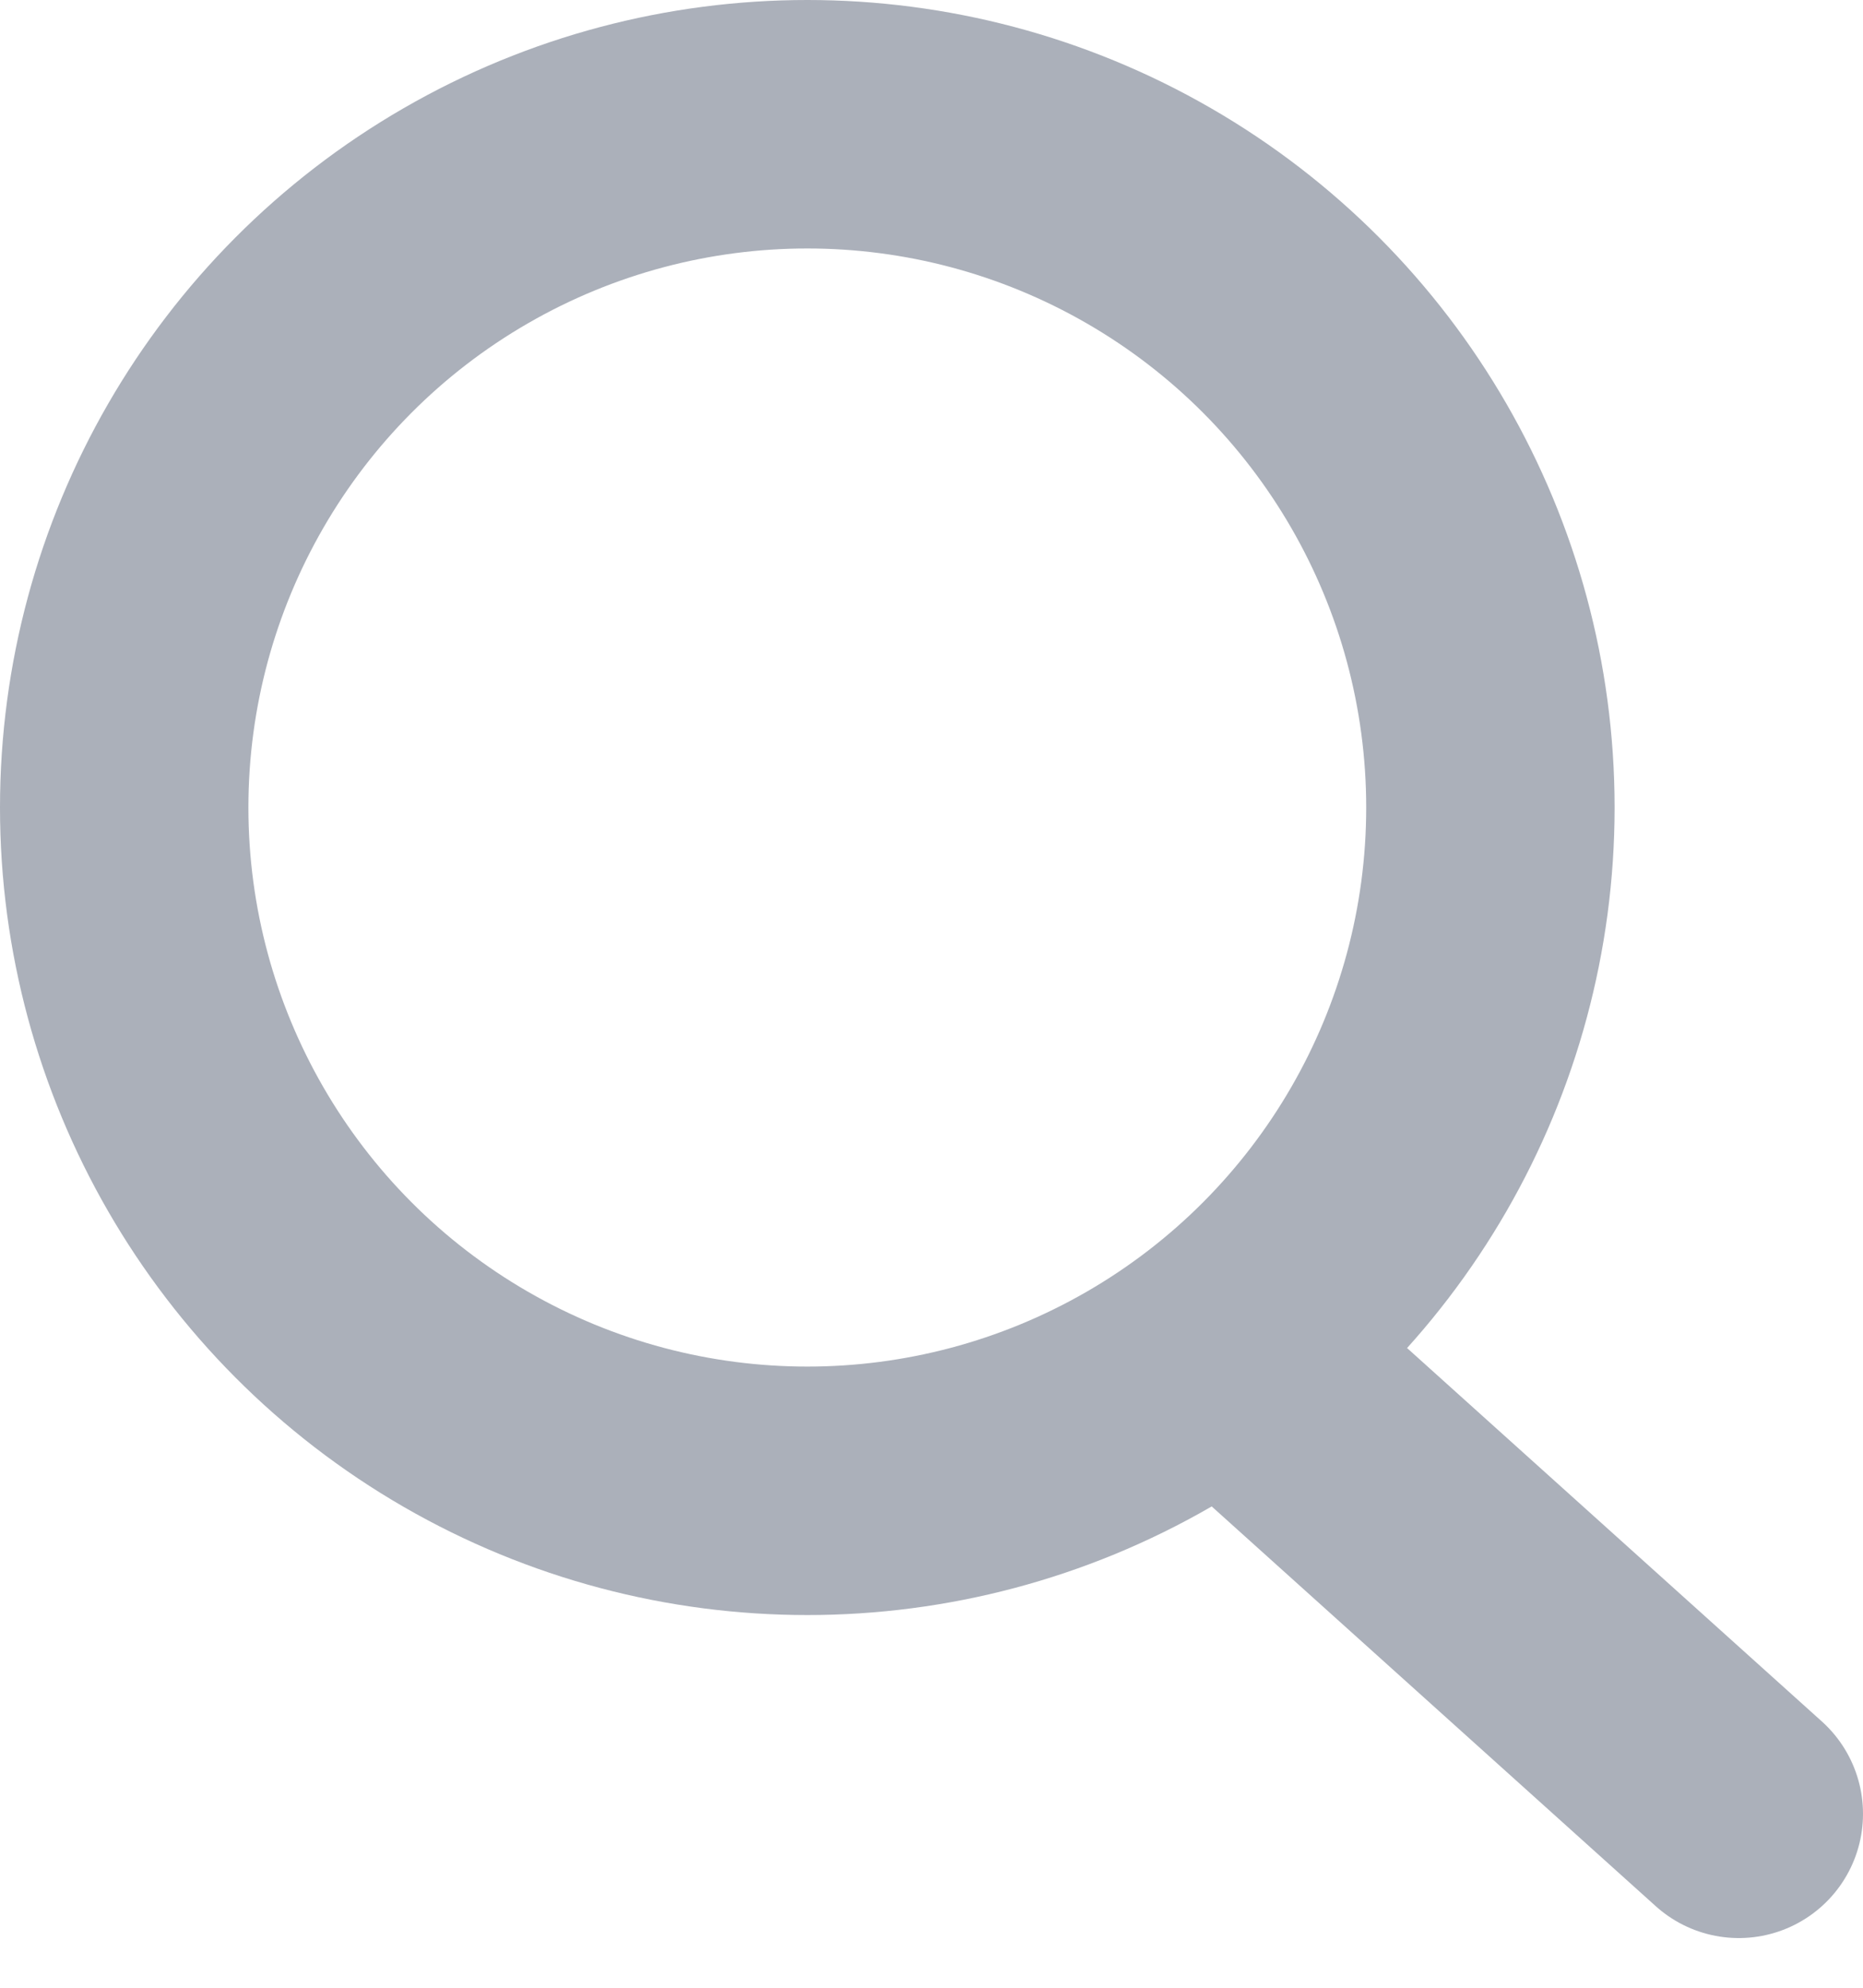 <svg width="15" height="16" xmlns="http://www.w3.org/2000/svg"><g transform="translate(1 1)" stroke="#ABB0BA" stroke-width="2" fill="none" fill-rule="evenodd"><circle cx="5.5" cy="5.5" r="5.5"/><path d="M9 10l4 3.6" stroke-linecap="round"/></g></svg>